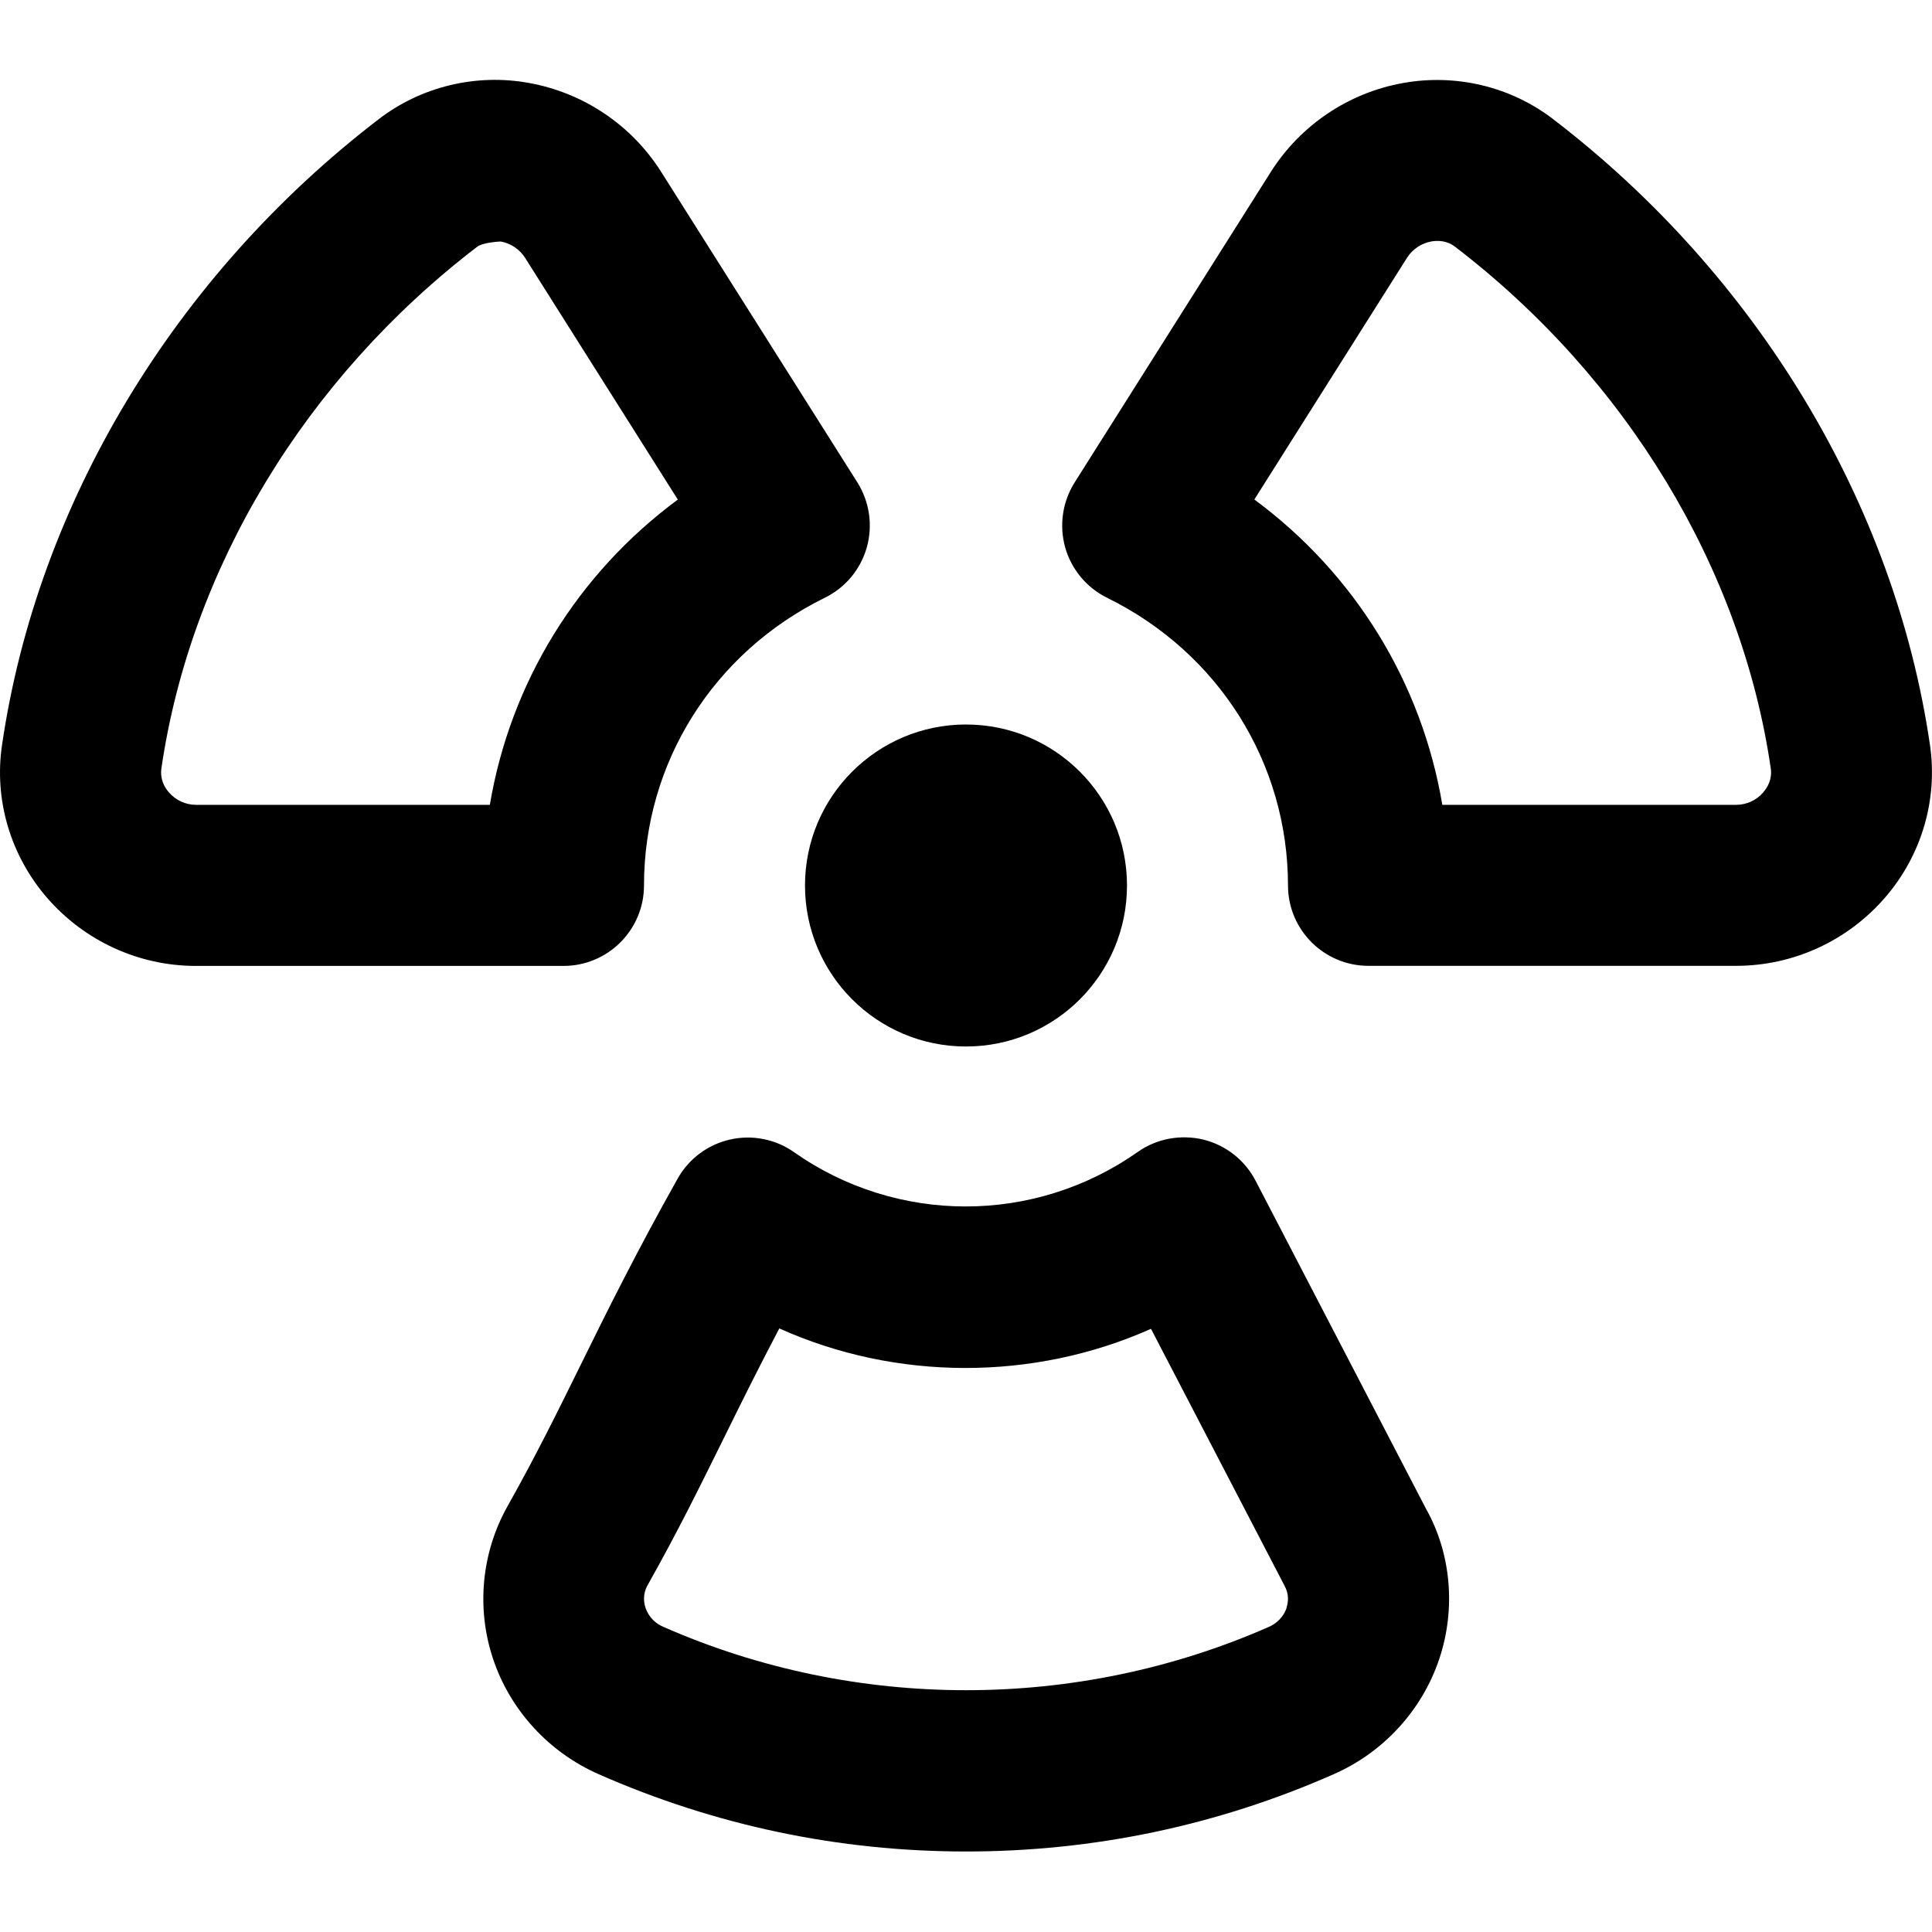 <?xml version="1.0" encoding="UTF-8"?>
<svg xmlns="http://www.w3.org/2000/svg" id="Layer_1" data-name="Layer 1" viewBox="0 0 24 24" width="512" height="512"><path d="m8,10.998c0-1.522.861-2.892,2.247-3.573.255-.125.444-.353.521-.626.076-.272.034-.565-.117-.806l-2.439-3.86c-.367-.58-.966-.982-1.643-1.103-.657-.119-1.336.046-1.86.447C2.17,3.422.463,6.258.025,9.256c-.1.679.104,1.37.559,1.896.466.538,1.14.847,1.849.847h4.567c.552,0,1-.448,1-1Zm-5.565-1h0c-.129,0-.252-.057-.337-.155-.054-.062-.112-.163-.093-.298.363-2.487,1.792-4.849,3.922-6.479.073-.057.293-.066.293-.066.125.022.235.097.303.203l1.897,3.003c-1.246.921-2.079,2.272-2.335,3.792h-3.649Z"/><path d="m15.597,14.667c-.133-.256-.37-.442-.65-.511-.279-.066-.577-.013-.812.153-1.289.907-2.996.9-4.271.004-.23-.163-.522-.22-.796-.157-.275.062-.512.239-.65.485-.521.929-.872,1.639-1.21,2.325-.285.578-.554,1.124-.904,1.746-.323.576-.389,1.267-.179,1.895.213.638.692,1.16,1.312,1.433,1.447.637,2.983.96,4.564.96s3.12-.322,4.564-.959c.623-.273,1.102-.797,1.315-1.436.209-.626.143-1.315-.165-1.861l-2.118-4.077Zm.386,5.306c-.021.062-.077.174-.224.238-2.377,1.046-5.133,1.049-7.519-.002-.145-.062-.2-.175-.221-.236-.022-.067-.036-.17.025-.28.369-.655.653-1.231.954-1.841.21-.426.425-.86.683-1.35,1.45.653,3.158.656,4.617.005l1.657,3.188c.062.11.048.211.026.277Z"/><circle cx="12" cy="11" r="2"/><path d="m23.975,9.256c-.438-2.998-2.145-5.834-4.684-7.778-.524-.401-1.202-.565-1.86-.447-.677.12-1.275.522-1.644,1.104l-2.438,3.859c-.151.24-.193.533-.117.806.077.273.267.501.521.626,1.386.682,2.246,2.051,2.247,3.573,0,.552.448.999,1,.999h4.563s.003,0,.003,0c.71,0,1.384-.309,1.85-.847.455-.525.658-1.217.559-1.896Zm-2.071.587c-.085.099-.208.155-.338.155h-3.649c-.256-1.521-1.089-2.872-2.335-3.793l1.896-3.002c.068-.107.179-.182.304-.204.077-.012.189-.014.293.066,2.13,1.631,3.559,3.992,3.922,6.479.02.135-.039.236-.093.298Z"/></svg>
